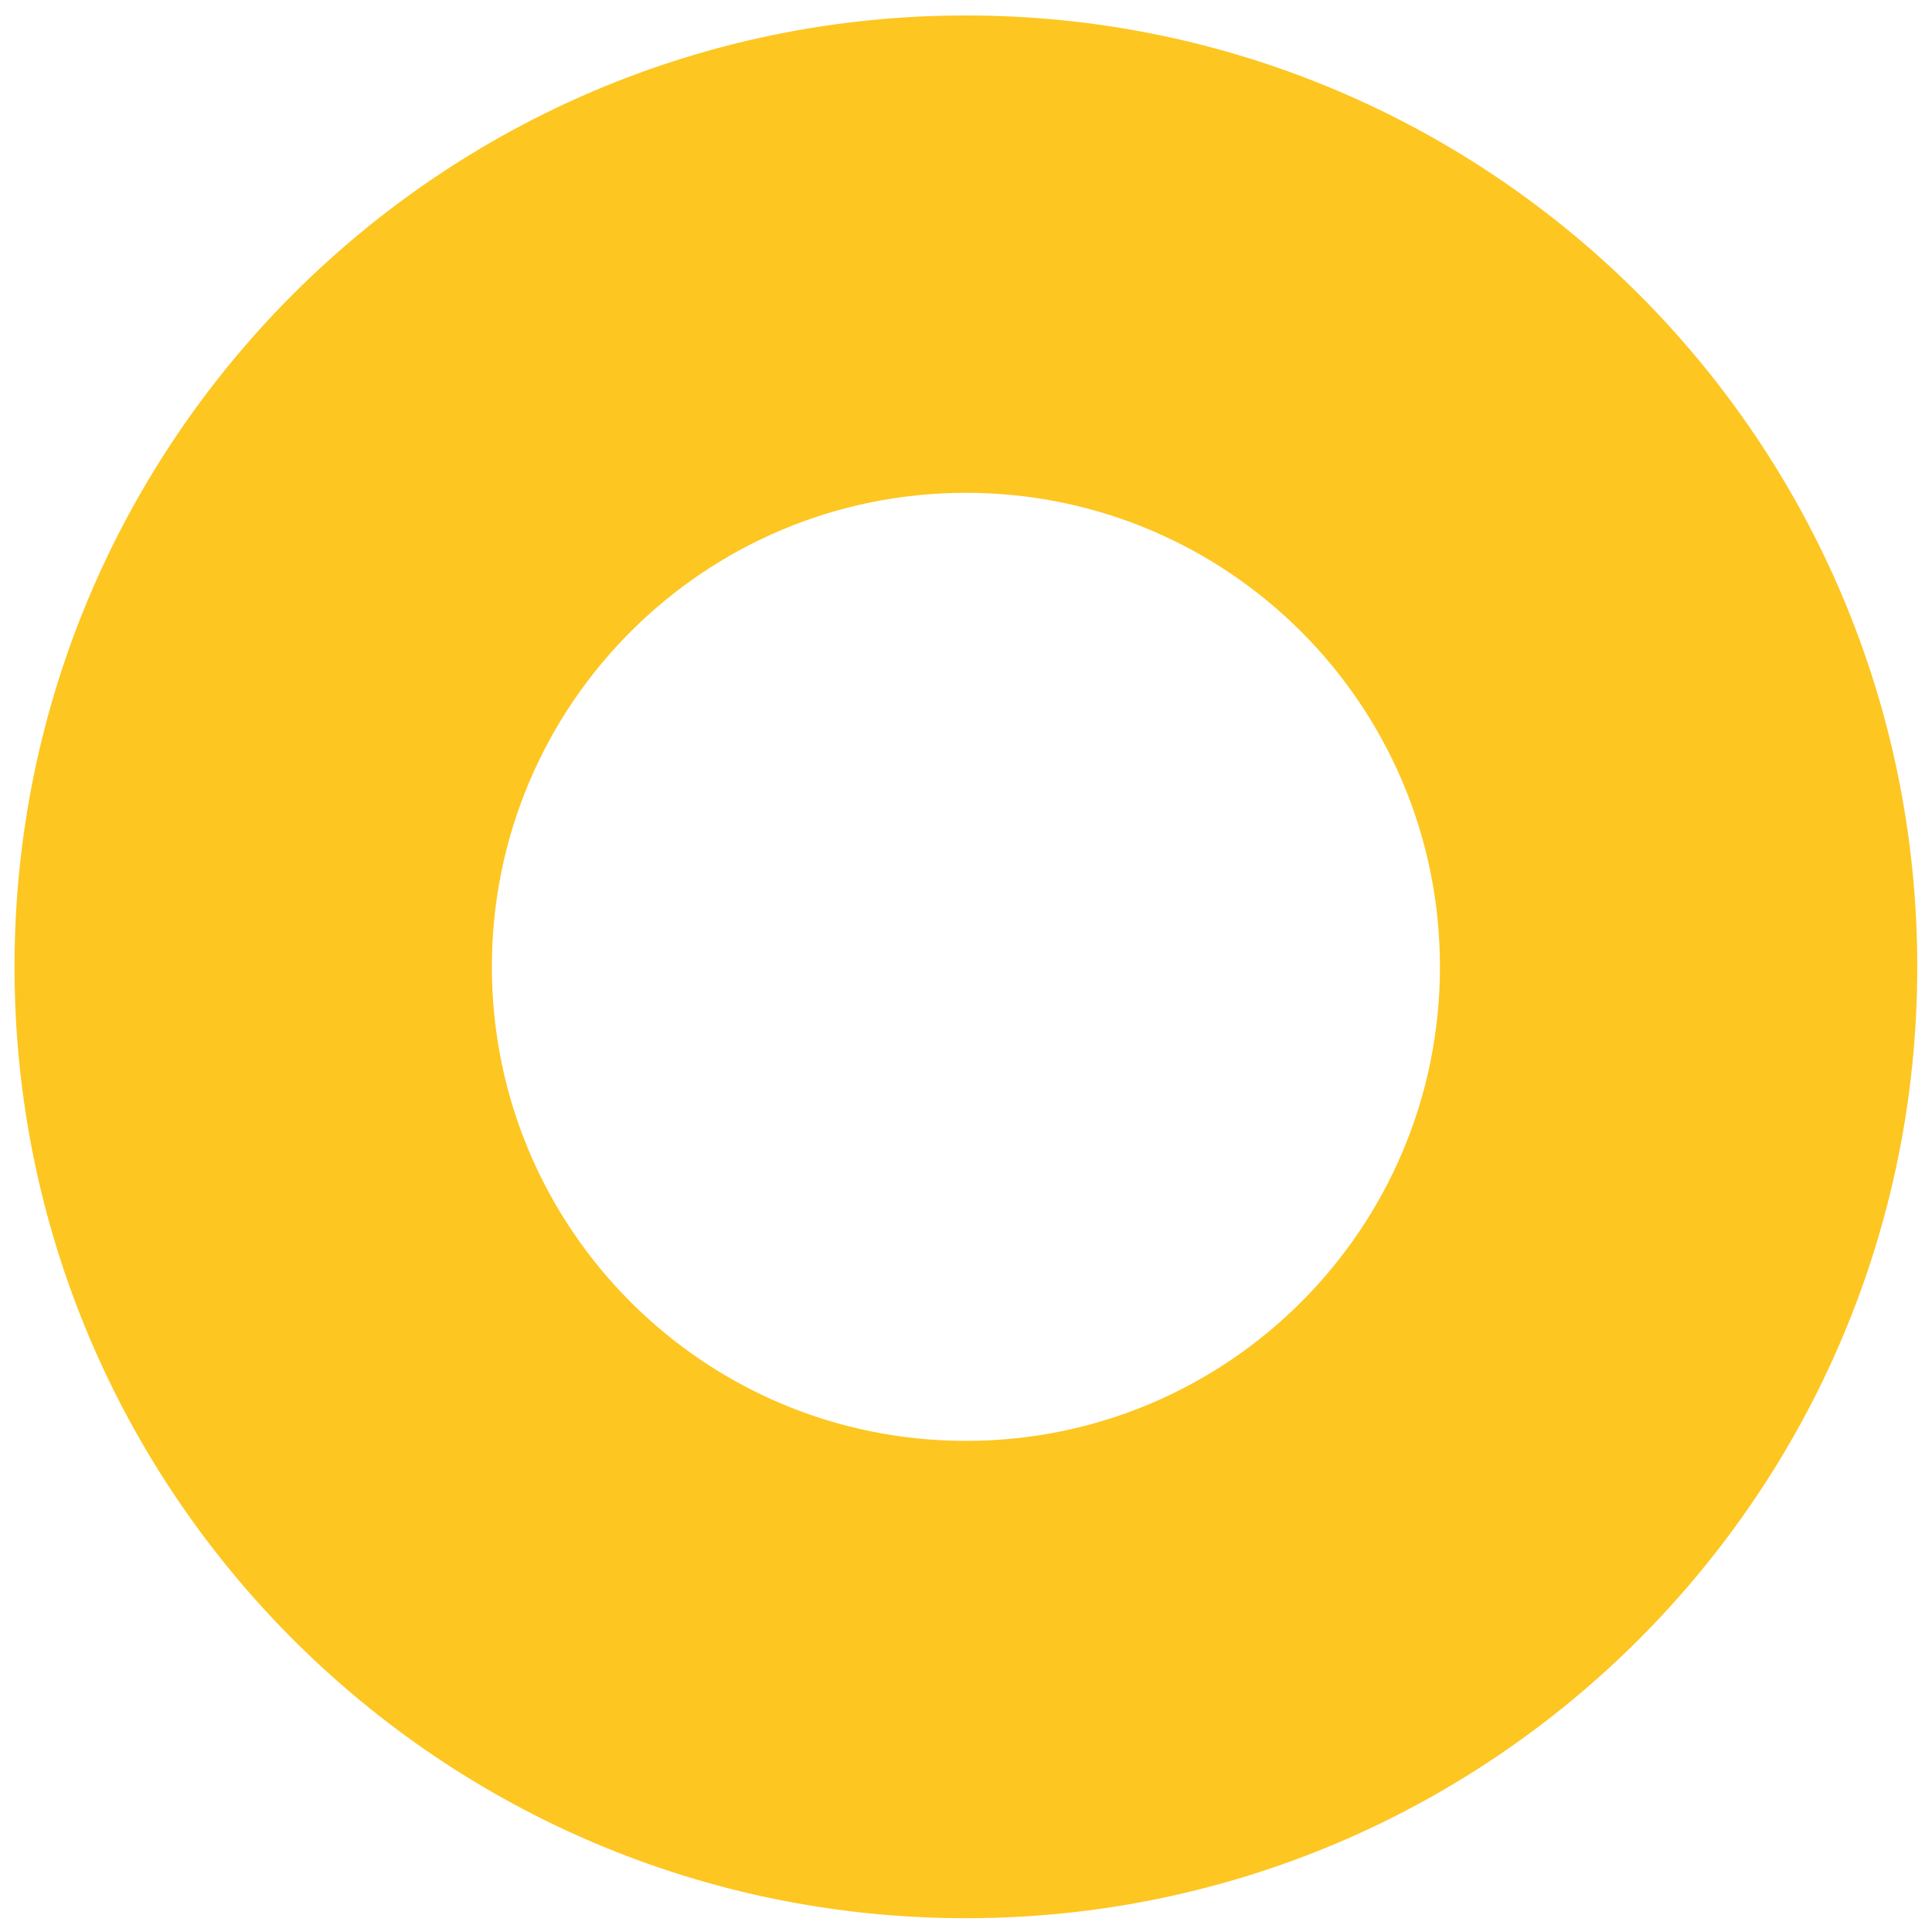 <svg xmlns="http://www.w3.org/2000/svg" width="64" height="64" viewBox="0 0 64 64" fill="none"><path d="M31.997 0.512C14.589 0.512 0.481 14.62 0.481 32.028C0.481 49.436 14.589 63.543 31.997 63.543C49.405 63.543 63.512 49.436 63.512 32.028C63.512 14.62 49.405 0.512 31.997 0.512ZM31.997 47.731C23.32 47.731 16.294 40.704 16.294 32.028C16.294 23.351 23.32 16.325 31.997 16.325C40.673 16.325 47.7 23.351 47.7 32.028C47.7 40.704 40.673 47.731 31.997 47.731Z" fill="#FDC621"></path></svg>